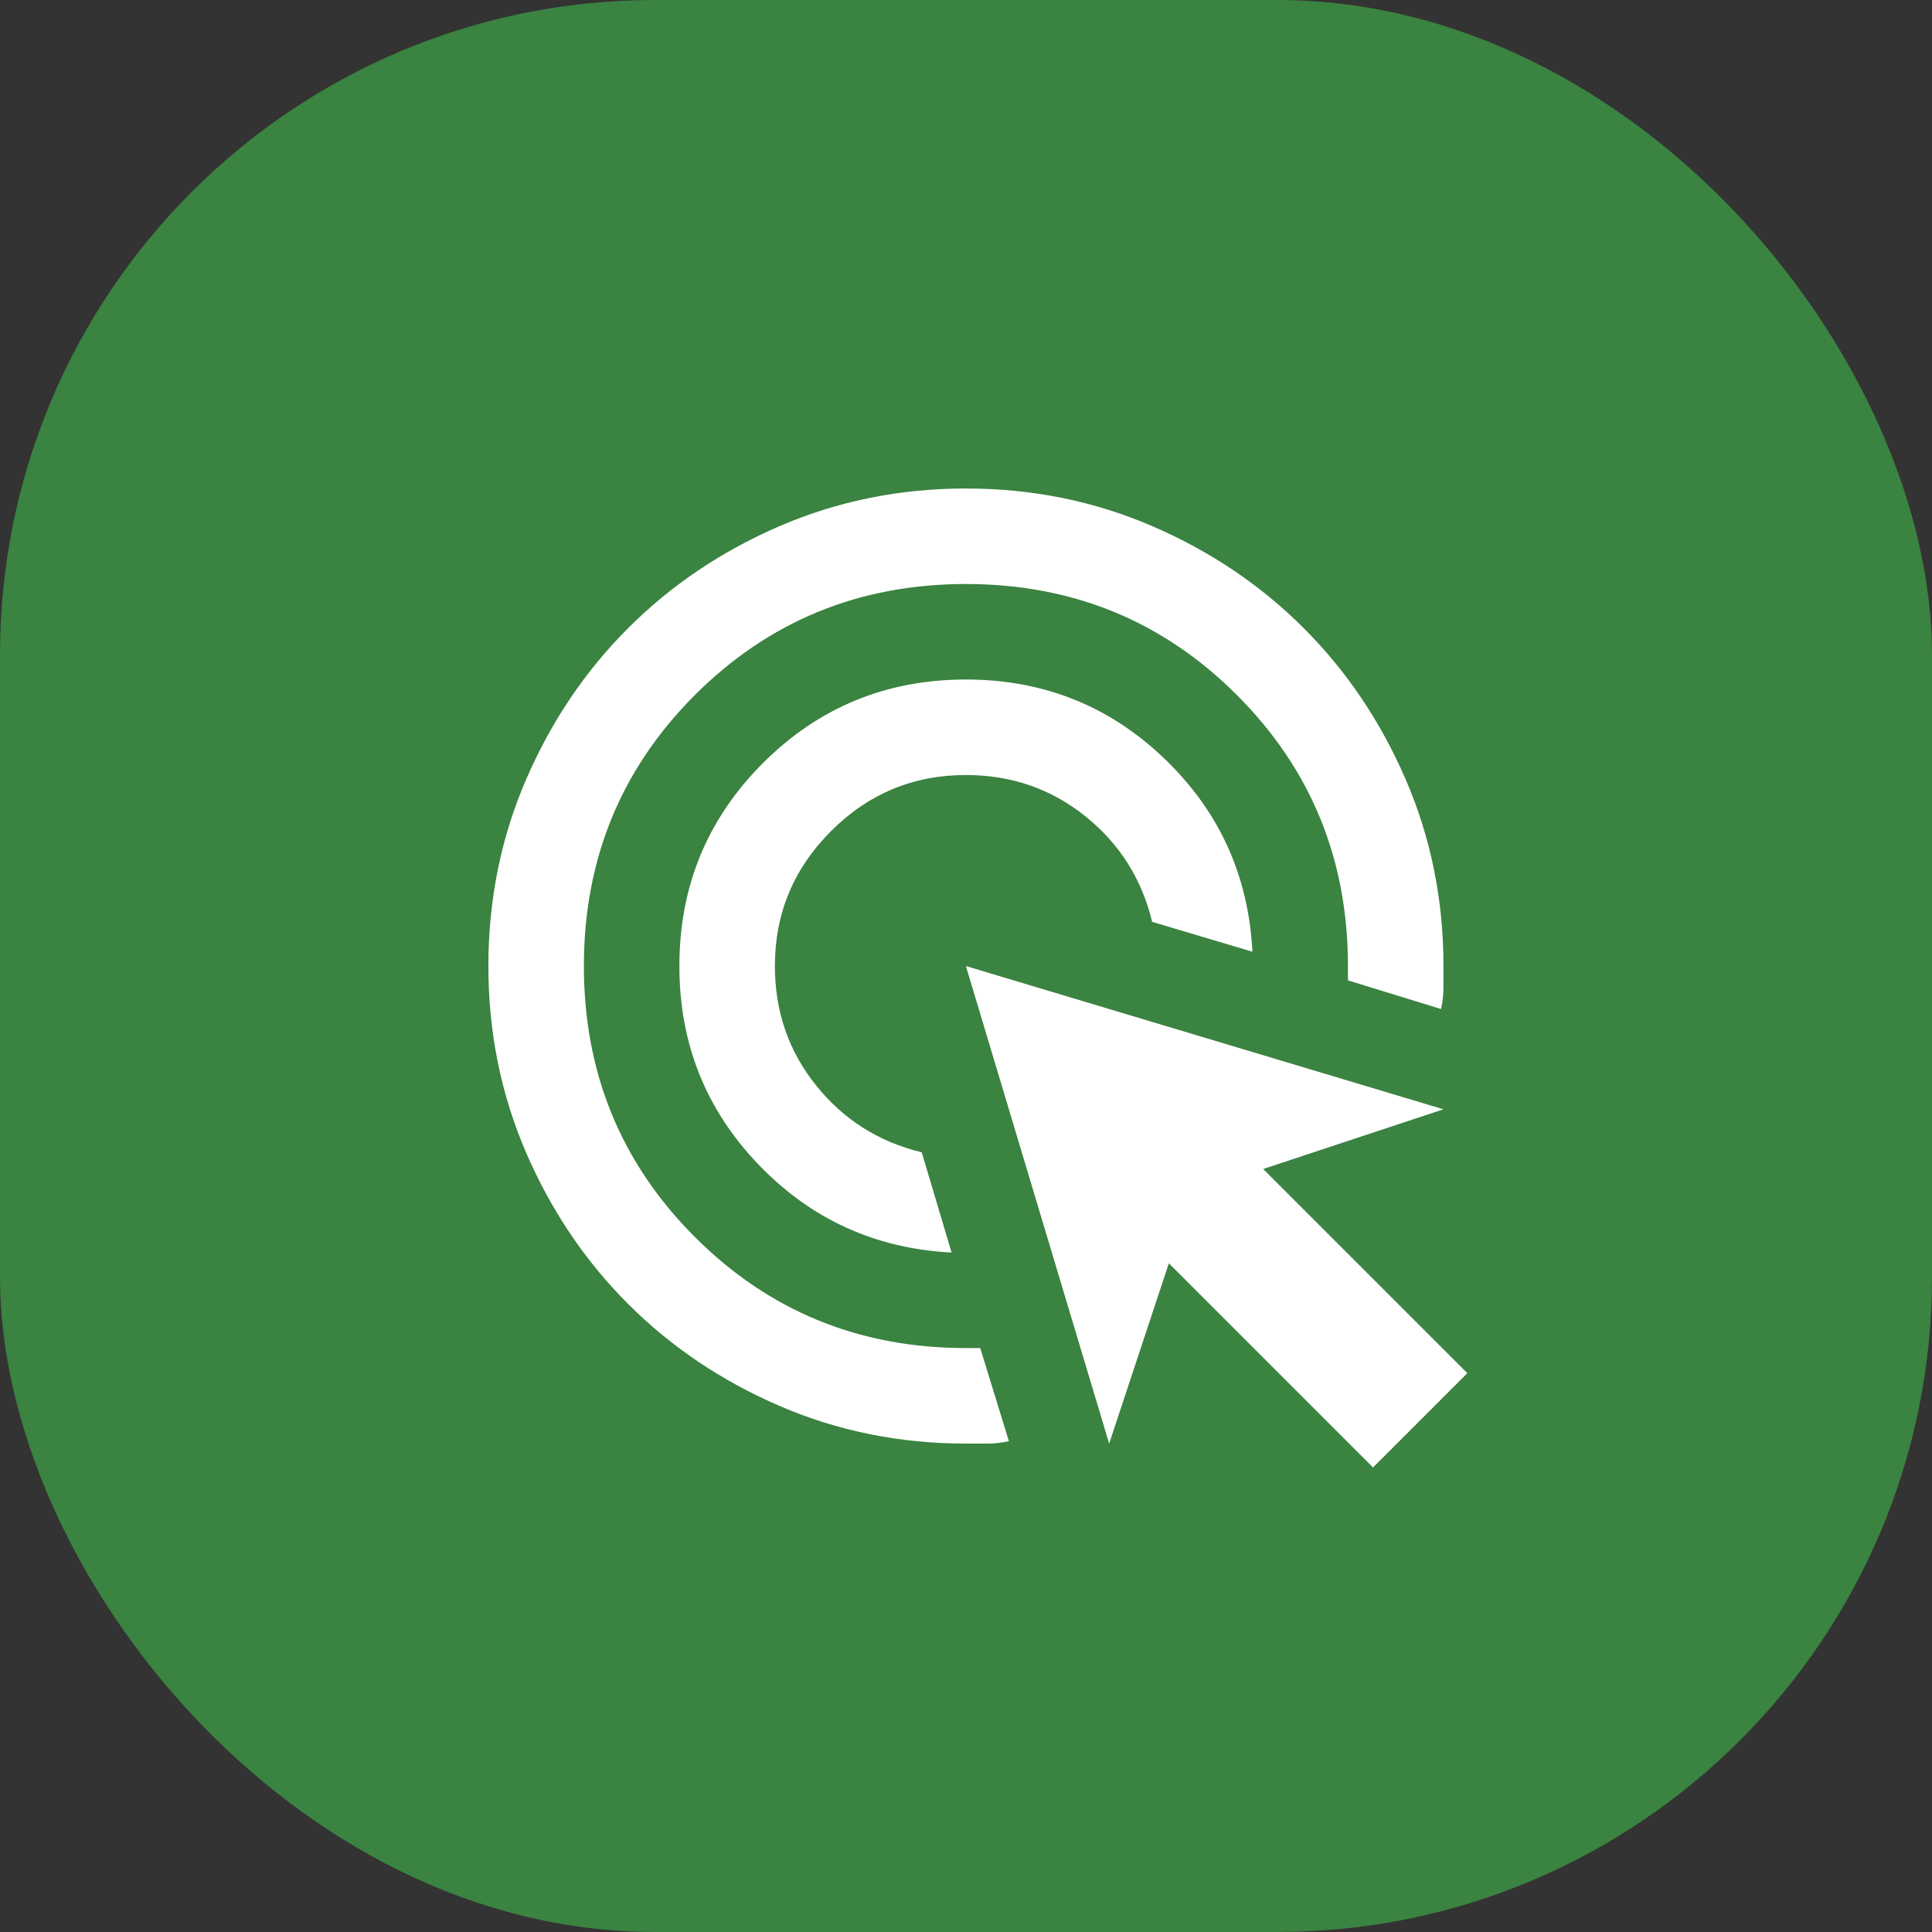 <svg xmlns="http://www.w3.org/2000/svg" width="59" height="59" viewBox="0 0 59 59" fill="none"><rect x="0" y="0" width="59" height="59" fill="#333333" stroke="none"/><rect width="59" height="59" rx="20" fill="#3A8340"></rect><mask id="mask0_1319_34702" style="mask-type:alpha" maskUnits="userSpaceOnUse" x="12" y="12" width="35" height="35"><rect x="12" y="12" width="35" height="35" fill="#D9D9D9"></rect></mask><g mask="url(#mask0_1319_34702)"><path d="M29.06 38.251C26.727 38.13 24.758 37.23 23.154 35.553C21.549 33.876 20.747 31.859 20.747 29.501C20.747 27.071 21.598 25.005 23.299 23.303C25.001 21.602 27.067 20.751 29.497 20.751C31.855 20.751 33.872 21.553 35.55 23.158C37.227 24.762 38.126 26.73 38.247 29.064L35.185 28.152C34.869 26.84 34.188 25.764 33.143 24.926C32.098 24.087 30.883 23.668 29.497 23.668C27.893 23.668 26.52 24.239 25.378 25.381C24.235 26.524 23.664 27.897 23.664 29.501C23.664 30.887 24.083 32.102 24.922 33.147C25.76 34.192 26.836 34.873 28.148 35.189L29.06 38.251ZM30.81 44.012C30.591 44.06 30.372 44.085 30.154 44.085H29.497C27.48 44.085 25.584 43.702 23.81 42.936C22.036 42.171 20.492 41.132 19.18 39.819C17.867 38.507 16.828 36.963 16.062 35.189C15.297 33.414 14.914 31.519 14.914 29.501C14.914 27.484 15.297 25.588 16.062 23.814C16.828 22.04 17.867 20.496 19.18 19.184C20.492 17.871 22.036 16.832 23.81 16.066C25.584 15.301 27.48 14.918 29.497 14.918C31.515 14.918 33.411 15.301 35.185 16.066C36.959 16.832 38.503 17.871 39.815 19.184C41.128 20.496 42.167 22.04 42.932 23.814C43.698 25.588 44.081 27.484 44.081 29.501V30.158C44.081 30.376 44.056 30.595 44.008 30.814L41.164 29.939V29.501C41.164 26.244 40.034 23.486 37.773 21.225C35.513 18.965 32.754 17.835 29.497 17.835C26.241 17.835 23.482 18.965 21.221 21.225C18.961 23.486 17.831 26.244 17.831 29.501C17.831 32.758 18.961 35.517 21.221 37.777C23.482 40.038 26.241 41.168 29.497 41.168H29.935L30.81 44.012ZM41.93 44.814L35.695 38.579L33.872 44.085L29.497 29.501L44.081 33.876L38.575 35.699L44.81 41.934L41.93 44.814Z" fill="white"></path></g></svg>